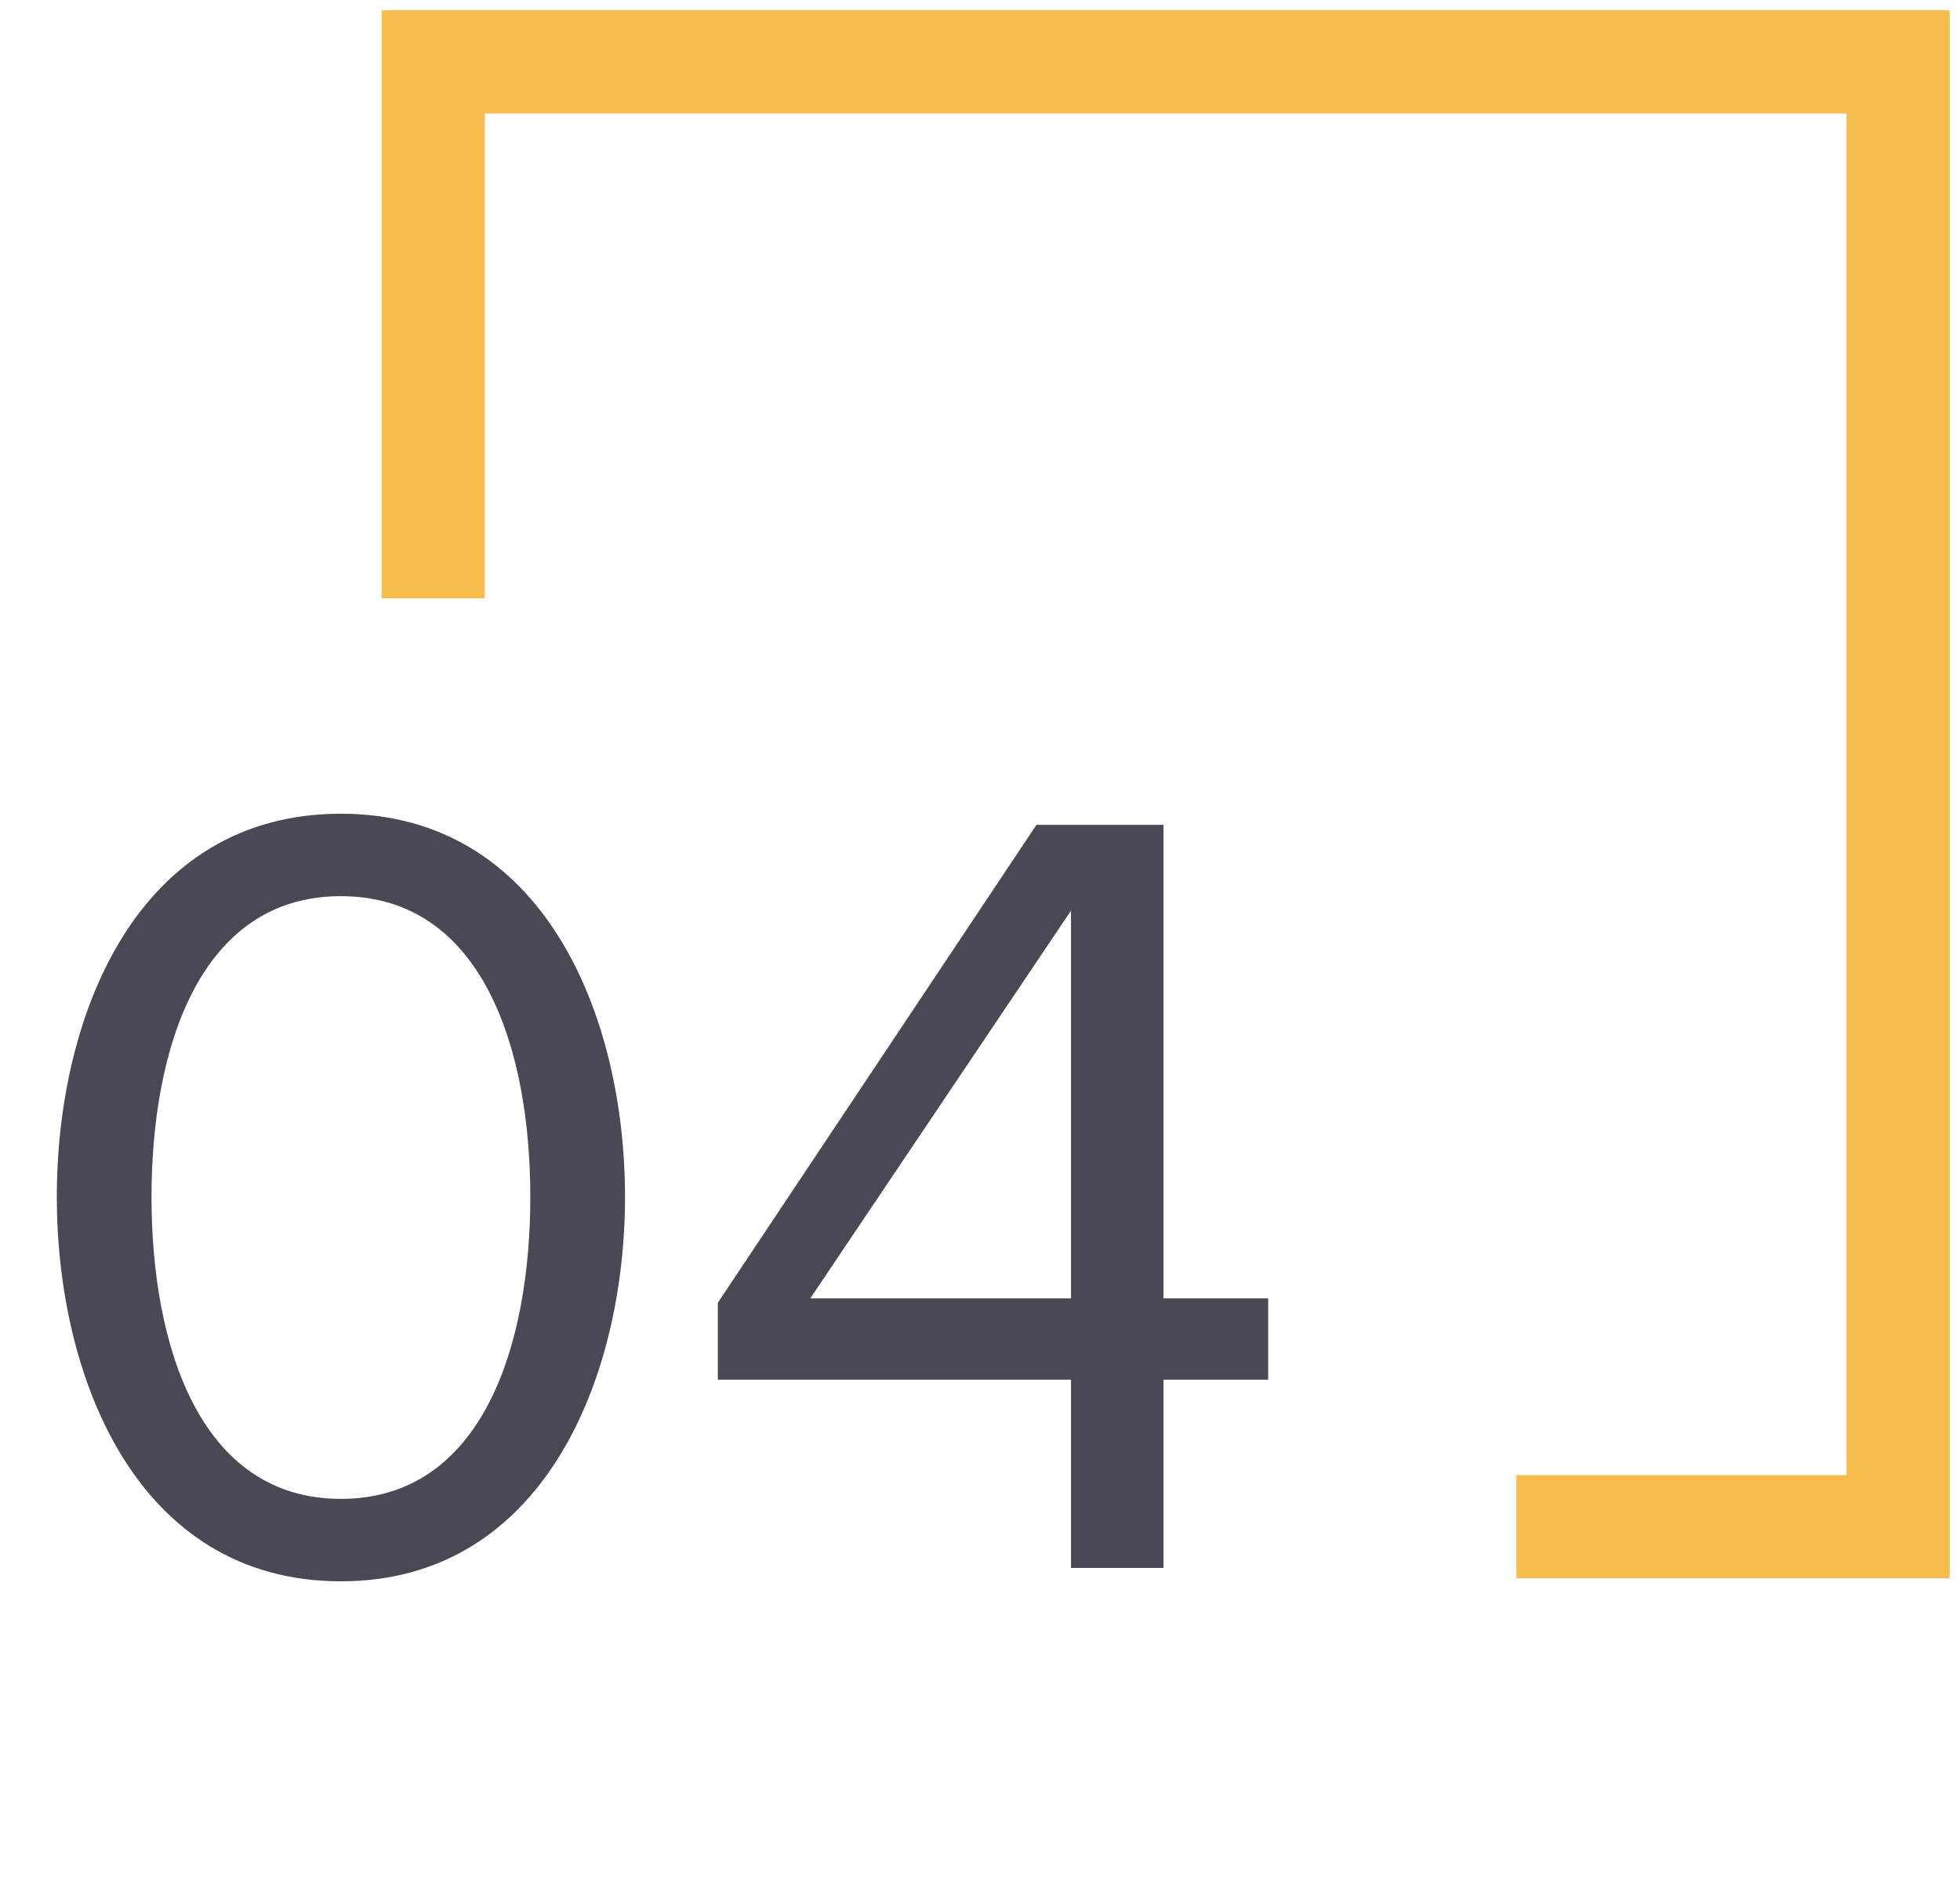 <?xml version="1.0" encoding="UTF-8"?> <svg xmlns="http://www.w3.org/2000/svg" width="95" height="92" viewBox="0 0 95 92" fill="none"> <path d="M21 29V3H92V74H73.5" stroke="#F7BD4C" stroke-width="5"></path> <path d="M16.524 76.648C26.352 76.648 30.294 66.766 30.294 58.018C30.294 49.216 26.352 39.442 16.524 39.442C6.642 39.442 2.754 49.216 2.754 58.018C2.754 66.766 6.642 76.648 16.524 76.648ZM16.524 72.652C9.666 72.652 7.344 65.2 7.344 58.018C7.344 50.836 9.666 43.438 16.524 43.438C23.382 43.438 25.704 50.836 25.704 58.018C25.704 65.2 23.382 72.652 16.524 72.652ZM56.392 76V66.874H61.468V62.932H56.392V39.982H50.236L34.792 63.148V66.874H51.91V76H56.392ZM51.91 62.932H39.275L51.91 44.14V62.932Z" fill="#4C4755"></path> </svg> 